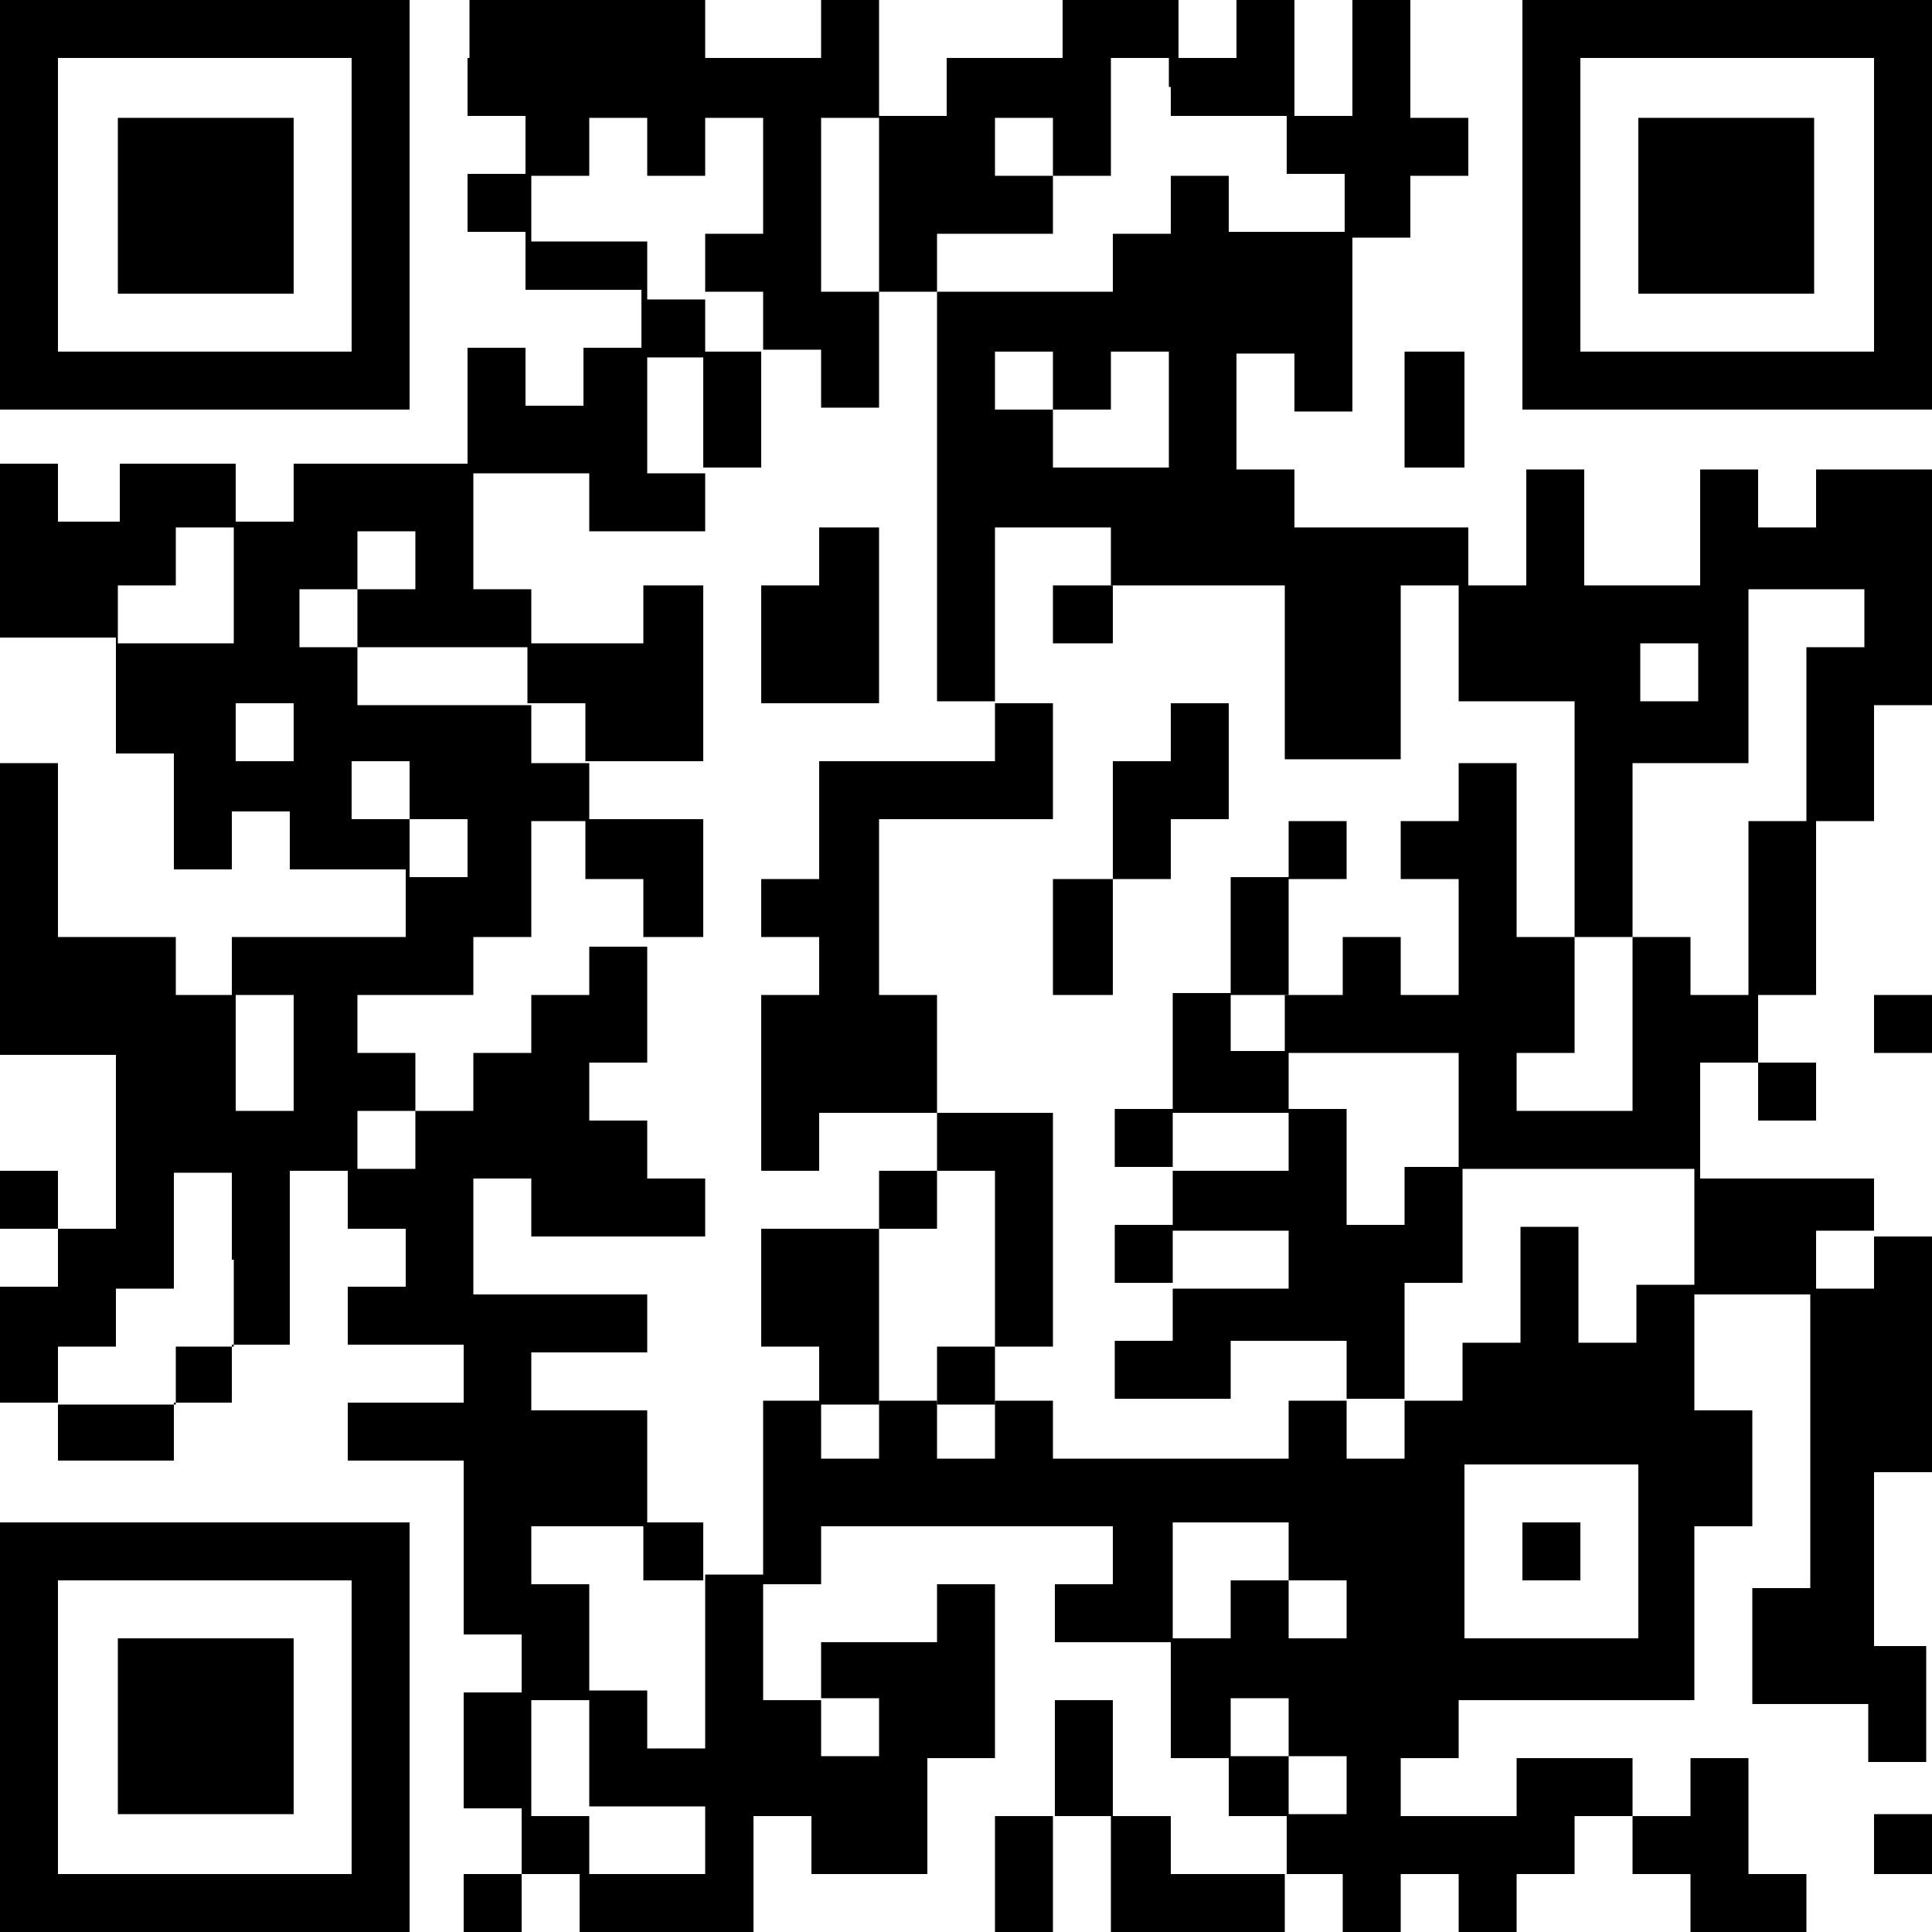 <?xml version="1.0" encoding="utf-8"?>
<!-- Generator: Adobe Illustrator 24.0.0, SVG Export Plug-In . SVG Version: 6.00 Build 0)  -->
<svg version="1.1" id="レイヤー_1" xmlns="http://www.w3.org/2000/svg" xmlns:xlink="http://www.w3.org/1999/xlink" x="0px"
	 y="0px" viewBox="0 0 100 100" style="enable-background:new 0 0 100 100;" xml:space="preserve">
<g>
	<path d="M0,10.6v10.6h10.6h10.6V10.6V0H10.6H0V10.6L0,10.6z M18.2,10.6v7.6h-7.6H3v-7.6V3h7.6h7.6V10.6L18.2,10.6z"/>
	<path d="M24.2,3v3h1.5h1.5v1.5v1.5h-1.5h-1.5v1.5v1.5h1.5h1.5v1.5v1.5h3h3v1.5v1.5h-1.5h-1.5v1.5v1.5h-1.5h-1.5v-1.5v-1.5h-1.5
		h-1.5v3v3h-4.5h-4.5v1.5v1.5h-1.5h-1.5v-1.5v-1.5h-3h-3v1.5v1.5H4.5H3v-1.5v-1.5H1.5H0v4.5v4.5h3h3v3v3h1.5h1.5v3v3h1.5h1.5v-1.5
		v-1.5h1.5h1.5v1.5v1.5h3h3V47v1.5h-4.5h-4.5V50v1.5h-1.5H9.1V50v-1.5h-3H3v-4.5v-4.5H1.5H0V47v7.6h3h3v4.5v4.5H4.5H3v-1.5v-1.5H1.5
		H0v1.5v1.5h1.5H3v1.5v1.5H1.5H0v3v3h1.5H3v1.5v1.5h3h3v-1.5v-1.5h1.5h1.5v-1.5v-1.5h1.5h1.5v-4.5v-4.5h1.5h1.5v1.5v1.5h1.5h1.5v1.5
		v1.5h-1.5h-1.5v1.5v1.5h3h3v1.5v1.5h-3h-3v1.5v1.5h3h3v4.5v4.5h1.5h1.5v1.5v1.5h-1.5h-1.5v3v3h1.5h1.5v1.5V97h-1.5h-1.5v1.5v1.5
		h1.5h1.5v-1.5V97h1.5h1.5v1.5v1.5h4.5h4.5v-3v-3h1.5h1.5v1.5V97h3h3v-3v-3H50h1.5v-4.5v-4.5H50h-1.5v1.5v1.5h-3h-3v1.5v1.5h-1.5
		h-1.5v-3v-3h1.5h1.5v-1.5v-1.5H50h7.6v1.5v1.5h-1.5h-1.5v1.5v1.5h3h3v3v3h1.5h1.5v1.5v1.5h1.5h1.5v1.5V97h-3h-3v-1.5v-1.5h-1.5
		h-1.5v-3v-3h-1.5h-1.5v3v3H53h-1.5v3v3H53h1.5v-3v-3h1.5h1.5v3v3h4.5h4.5v-1.5V97h1.5h1.5v1.5v1.5h1.5h1.5v-1.5V97h1.5h1.5v1.5v1.5
		h1.5h1.5v-1.5V97h1.5h1.5v-1.5v-1.5h1.5h1.5v1.5V97h1.5h1.5v1.5v1.5h3h3v-1.5V97h-1.5h-1.5v-3v-3h-1.5h-1.5v1.5v1.5h-1.5h-1.5v-1.5
		v-1.5h-3h-3v1.5v1.5h-3h-3v-1.5v-1.5h1.5h1.5v-1.5v-1.5h6.1h6.1v-4.5v-4.5h1.5h1.5v-3v-3h-1.5h-1.5v-3v-3h3h3v7.6v7.6h-1.5h-1.5v3
		v3h3h3v1.5v1.5h1.5h1.5v-3v-3h-1.5H97v-4.5v-4.5h1.5h1.5v-6.1v-6.1h-1.5H97v-1.5v-1.5h-4.5h-4.5v-3v-3h1.5h1.5v1.5v1.5h1.5h1.5
		v-1.5v-1.5h-1.5h-1.5V53v-1.5h1.5h1.5V47v-4.5h1.5H97v-3v-3h1.5h1.5v-6.1v-6.1h-3h-3v1.5v1.5h-1.5h-1.5v-1.5v-1.5h-1.5h-1.5v3v3h-3
		h-3v-3v-3h-1.5h-1.5v3v3h-1.5h-1.5v-1.5v-1.5h-4.5h-4.5v-1.5v-1.5h-1.5h-1.5v-3v-3h1.5h1.5v1.5v1.5h1.5h1.5v-4.5v-4.5h1.5h1.5v-1.5
		V9.1h1.5h1.5V7.6V6.1h-1.5h-1.5V3V0h-1.5h-1.5v3v3h-1.5h-1.5V3V0h-1.5h-1.5v1.5V3h-1.5h-1.5V1.5V0h-3h-3v1.5V3h-3h-3v1.5v1.5H47
		h-1.5V3V0h-1.5h-1.5v1.5V3h-3h-3V1.5V0h-6.1h-6.1V3L24.2,3z M60.6,4.5v1.5h3h3v1.5v1.5h1.5h1.5v1.5v1.5h-3h-3v-1.5V9.1h-1.5h-1.5
		v1.5v1.5h-1.5h-1.5v1.5v1.5H53h-4.5v10.6v10.6H50h1.5v-4.5v-4.5h3h3v1.5v1.5h4.5h4.5v4.5v4.5h3h3v-4.5v-4.5h1.5h1.5v3v3h3h3v6.1
		v6.1h1.5h1.5v-4.5v-4.5h3h3v-4.5v-4.5h3h3v1.5v1.5h-1.5h-1.5v4.5v4.5h-1.5h-1.5V47v4.5h-1.5h-1.5V50v-1.5h-1.5h-1.5V53v4.5h-3h-3
		v-1.5v-1.5h1.5h1.5v-3v-3h-1.5h-1.5v-4.5v-4.5h-1.5h-1.5v1.5v1.5h-1.5h-1.5v1.5v1.5h1.5h1.5v3v3h-1.5h-1.5V50v-1.5h-1.5h-1.5V50
		v1.5h-1.5h-1.5V53v1.5h4.5h4.5v3v3h6.1h6.1v3v3h-1.5h-1.5v1.5v1.5h-1.5h-1.5v-3v-3h-1.5h-1.5v3v3h-1.5h-1.5v1.5v1.5h-1.5h-1.5v1.5
		v1.5h-1.5h-1.5v-1.5v-1.5h-1.5h-1.5v1.5v1.5h-6.1h-6.1v-1.5v-1.5H53h-1.5v1.5v1.5H50h-1.5v-1.5v-1.5H47h-1.5v1.5v1.5h-1.5h-1.5
		v-1.5v-1.5h-1.5h-1.5v4.5v4.5h-1.5h-1.5v4.5v4.5h-1.5h-1.5v-1.5v-1.5h-1.5h-1.5v3v3h3h3v1.5V97h-3h-3v-1.5v-1.5h-1.5h-1.5v-3v-3
		h1.5h1.5v-3v-3h-1.5h-1.5v-1.5v-1.5h3h3v-3v-3h-3h-3v-1.5v-1.5h3h3v-1.5v-1.5h-4.5h-4.5v-3v-3h1.5h1.5v1.5v1.5h4.5h4.5v-1.5v-1.5
		h-1.5h-1.5v-1.5v-1.5h-1.5h-1.5v-1.5v-1.5h1.5h1.5v-3v-3h-1.5h-1.5V50v1.5h-1.5h-1.5V53v1.5h-1.5h-1.5v1.5v1.5h-1.5h-1.5v1.5v1.5
		h-1.5h-1.5v-1.5v-1.5h1.5h1.5v-1.5v-1.5h-1.5h-1.5V53v-1.5h3h3V50v-1.5h1.5h1.5v-3v-3h1.5h1.5v-1.5v-1.5h-1.5h-1.5v-1.5v-1.5h-4.5
		h-4.5v-1.5v-1.5h-1.5h-1.5v-1.5v-1.5h1.5h1.5v-1.5v-1.5h1.5h1.5v1.5v1.5h-1.5h-1.5v1.5v1.5h4.5h4.5v-1.5v-1.5h-1.5h-1.5v-3v-3h3h3
		v1.5v1.5h3h3v-1.5v-1.5h-1.5h-1.5v-3v-3h1.5h1.5v-1.5v-1.5h-1.5h-1.5v-1.5v-1.5h-3h-3v-1.5V9.1h1.5h1.5V7.6V6.1h1.5h1.5v1.5v1.5
		h1.5h1.5V7.6V6.1h1.5h1.5v3v3h-1.5h-1.5v1.5v1.5h1.5h1.5v1.5v1.5h1.5h1.5v1.5v1.5h1.5h1.5v-3v-3h-1.5h-1.5v-4.5V6.1h1.5h1.5v4.5
		v4.5H47h1.5v-1.5v-1.5h3h3v-1.5V9.1H53h-1.5V7.6V6.1H53h1.5v1.5v1.5h1.5h1.5v-3V3h1.5h1.5V4.5L60.6,4.5z M54.5,19.7v1.5h1.5h1.5
		v-1.5v-1.5h1.5h1.5v3v3h-3h-3v-1.5v-1.5H53h-1.5v-1.5v-1.5H53h1.5V19.7L54.5,19.7z M12.1,30.3v3h-3h-3v-1.5v-1.5h1.5h1.5v-1.5v-1.5
		h1.5h1.5V30.3L12.1,30.3z M87.9,34.8v1.5h-1.5h-1.5v-1.5v-1.5h1.5h1.5V34.8L87.9,34.8z M15.2,37.9v1.5h-1.5h-1.5v-1.5v-1.5h1.5h1.5
		V37.9L15.2,37.9z M21.2,40.9v1.5h1.5h1.5v1.5v1.5h-1.5h-1.5v-1.5v-1.5h-1.5h-1.5v-1.5v-1.5h1.5h1.5V40.9L21.2,40.9z M15.2,54.5v3
		h-1.5h-1.5v-3v-3h1.5h1.5V54.5L15.2,54.5z M12.1,65.2v4.5h-1.5H9.1v1.5v1.5h-3H3v-1.5v-1.5h1.5h1.5v-1.5v-1.5h1.5h1.5v-3v-3h1.5
		h1.5V65.2L12.1,65.2z M97,65.2v1.5h-1.5h-1.5v-1.5v-1.5h1.5H97V65.2L97,65.2z M84.8,80.3v4.5h-4.5h-4.5v-4.5v-4.5h4.5h4.5V80.3
		L84.8,80.3z M66.7,80.3v1.5h1.5h1.5v1.5v1.5h-1.5h-1.5v-1.5v-1.5h-1.5h-1.5v1.5v1.5h-1.5h-1.5v-3v-3h3h3V80.3L66.7,80.3z
		 M45.5,89.4v1.5h-1.5h-1.5v-1.5v-1.5h1.5h1.5V89.4L45.5,89.4z M66.7,89.4v1.5h1.5h1.5v1.5v1.5h-1.5h-1.5v-1.5v-1.5h-1.5h-1.5v-1.5
		v-1.5h1.5h1.5V89.4L66.7,89.4z"/>
	<path d="M78.8,10.6v10.6h10.6H100V10.6V0H89.4H78.8V10.6L78.8,10.6z M97,10.6v7.6h-7.6h-7.6v-7.6V3h7.6H97V10.6L97,10.6z"/>
	<polygon points="72.7,21.2 72.7,24.2 74.2,24.2 75.8,24.2 75.8,21.2 75.8,18.2 74.2,18.2 72.7,18.2 72.7,21.2 	"/>
	<polygon points="97,53 97,54.5 98.5,54.5 100,54.5 100,53 100,51.5 98.5,51.5 97,51.5 97,53 	"/>
	<path d="M0,89.4V100h10.6h10.6V89.4V78.8H10.6H0V89.4L0,89.4z M18.2,89.4V97h-7.6H3v-7.6v-7.6h7.6h7.6V89.4L18.2,89.4z"/>
	<polygon points="97,95.5 97,97 98.5,97 100,97 100,95.5 100,93.9 98.5,93.9 97,93.9 97,95.5 	"/>
	<polygon points="6.1,10.6 6.1,15.2 10.6,15.2 15.2,15.2 15.2,10.6 15.2,6.1 10.6,6.1 6.1,6.1 6.1,10.6 	"/>
	<polygon points="36.4,21.2 36.4,24.2 37.9,24.2 39.4,24.2 39.4,21.2 39.4,18.2 37.9,18.2 36.4,18.2 36.4,21.2 	"/>
	<polygon points="42.4,28.8 42.4,30.3 40.9,30.3 39.4,30.3 39.4,33.3 39.4,36.4 42.4,36.4 45.5,36.4 45.5,31.8 45.5,27.3 43.9,27.3 
		42.4,27.3 42.4,28.8 	"/>
	<polygon points="33.3,31.8 33.3,33.3 30.3,33.3 27.3,33.3 27.3,34.8 27.3,36.4 28.8,36.4 30.3,36.4 30.3,37.9 30.3,39.4 33.3,39.4 
		36.4,39.4 36.4,34.8 36.4,30.3 34.8,30.3 33.3,30.3 33.3,31.8 	"/>
	<polygon points="54.5,31.8 54.5,33.3 56.1,33.3 57.6,33.3 57.6,31.8 57.6,30.3 56.1,30.3 54.5,30.3 54.5,31.8 	"/>
	<polygon points="51.5,37.9 51.5,39.4 47,39.4 42.4,39.4 42.4,42.4 42.4,45.5 40.9,45.5 39.4,45.5 39.4,47 39.4,48.5 40.9,48.5 
		42.4,48.5 42.4,50 42.4,51.5 40.9,51.5 39.4,51.5 39.4,56.1 39.4,60.6 40.9,60.6 42.4,60.6 42.4,59.1 42.4,57.6 45.5,57.6 
		48.5,57.6 48.5,59.1 48.5,60.6 47,60.6 45.5,60.6 45.5,62.1 45.5,63.6 42.4,63.6 39.4,63.6 39.4,66.7 39.4,69.7 40.9,69.7 
		42.4,69.7 42.4,71.2 42.4,72.7 43.9,72.7 45.5,72.7 45.5,68.2 45.5,63.6 47,63.6 48.5,63.6 48.5,62.1 48.5,60.6 50,60.6 51.5,60.6 
		51.5,65.2 51.5,69.7 50,69.7 48.5,69.7 48.5,71.2 48.5,72.7 50,72.7 51.5,72.7 51.5,71.2 51.5,69.7 53,69.7 54.5,69.7 54.5,63.6 
		54.5,57.6 51.5,57.6 48.5,57.6 48.5,54.5 48.5,51.5 47,51.5 45.5,51.5 45.5,47 45.5,42.4 50,42.4 54.5,42.4 54.5,39.4 54.5,36.4 
		53,36.4 51.5,36.4 51.5,37.9 	"/>
	<polygon points="60.6,37.9 60.6,39.4 59.1,39.4 57.6,39.4 57.6,42.4 57.6,45.5 56.1,45.5 54.5,45.5 54.5,48.5 54.5,51.5 56.1,51.5 
		57.6,51.5 57.6,48.5 57.6,45.5 59.1,45.5 60.6,45.5 60.6,43.9 60.6,42.4 62.1,42.4 63.6,42.4 63.6,39.4 63.6,36.4 62.1,36.4 
		60.6,36.4 60.6,37.9 	"/>
	<polygon points="30.3,43.9 30.3,45.5 31.8,45.5 33.3,45.5 33.3,47 33.3,48.5 34.8,48.5 36.4,48.5 36.4,45.5 36.4,42.4 33.3,42.4 
		30.3,42.4 30.3,43.9 	"/>
	<path d="M66.7,43.9v1.5h-1.5h-1.5v3v3h-1.5h-1.5v3v3h-1.5h-1.5v1.5v1.5h1.5h1.5v1.5v1.5h-1.5h-1.5v1.5v1.5h1.5h1.5v1.5v1.5h-1.5
		h-1.5v1.5v1.5h3h3v-1.5v-1.5h3h3v1.5v1.5h1.5h1.5v-3v-3h1.5h1.5v-3v-3h-1.5h-1.5v1.5v1.5h-1.5h-1.5v-3v-3h-1.5h-1.5v-1.5v-1.5h-1.5
		h-1.5V53v-1.5h1.5h1.5v-3v-3h1.5h1.5v-1.5v-1.5h-1.5h-1.5V43.9L66.7,43.9z M66.7,59.1v1.5h-3h-3v-1.5v-1.5h3h3V59.1L66.7,59.1z
		 M66.7,65.2v1.5h-3h-3v-1.5v-1.5h3h3V65.2L66.7,65.2z"/>
	<polygon points="33.3,80.3 33.3,81.8 34.8,81.8 36.4,81.8 36.4,80.3 36.4,78.8 34.8,78.8 33.3,78.8 33.3,80.3 	"/>
	<polygon points="78.8,80.3 78.8,81.8 80.3,81.8 81.8,81.8 81.8,80.3 81.8,78.8 80.3,78.8 78.8,78.8 78.8,80.3 	"/>
	<polygon points="84.8,10.6 84.8,15.2 89.4,15.2 93.9,15.2 93.9,10.6 93.9,6.1 89.4,6.1 84.8,6.1 84.8,10.6 	"/>
	<polygon points="6.1,89.4 6.1,93.9 10.6,93.9 15.2,93.9 15.2,89.4 15.2,84.8 10.6,84.8 6.1,84.8 6.1,89.4 	"/>
</g>
</svg>
